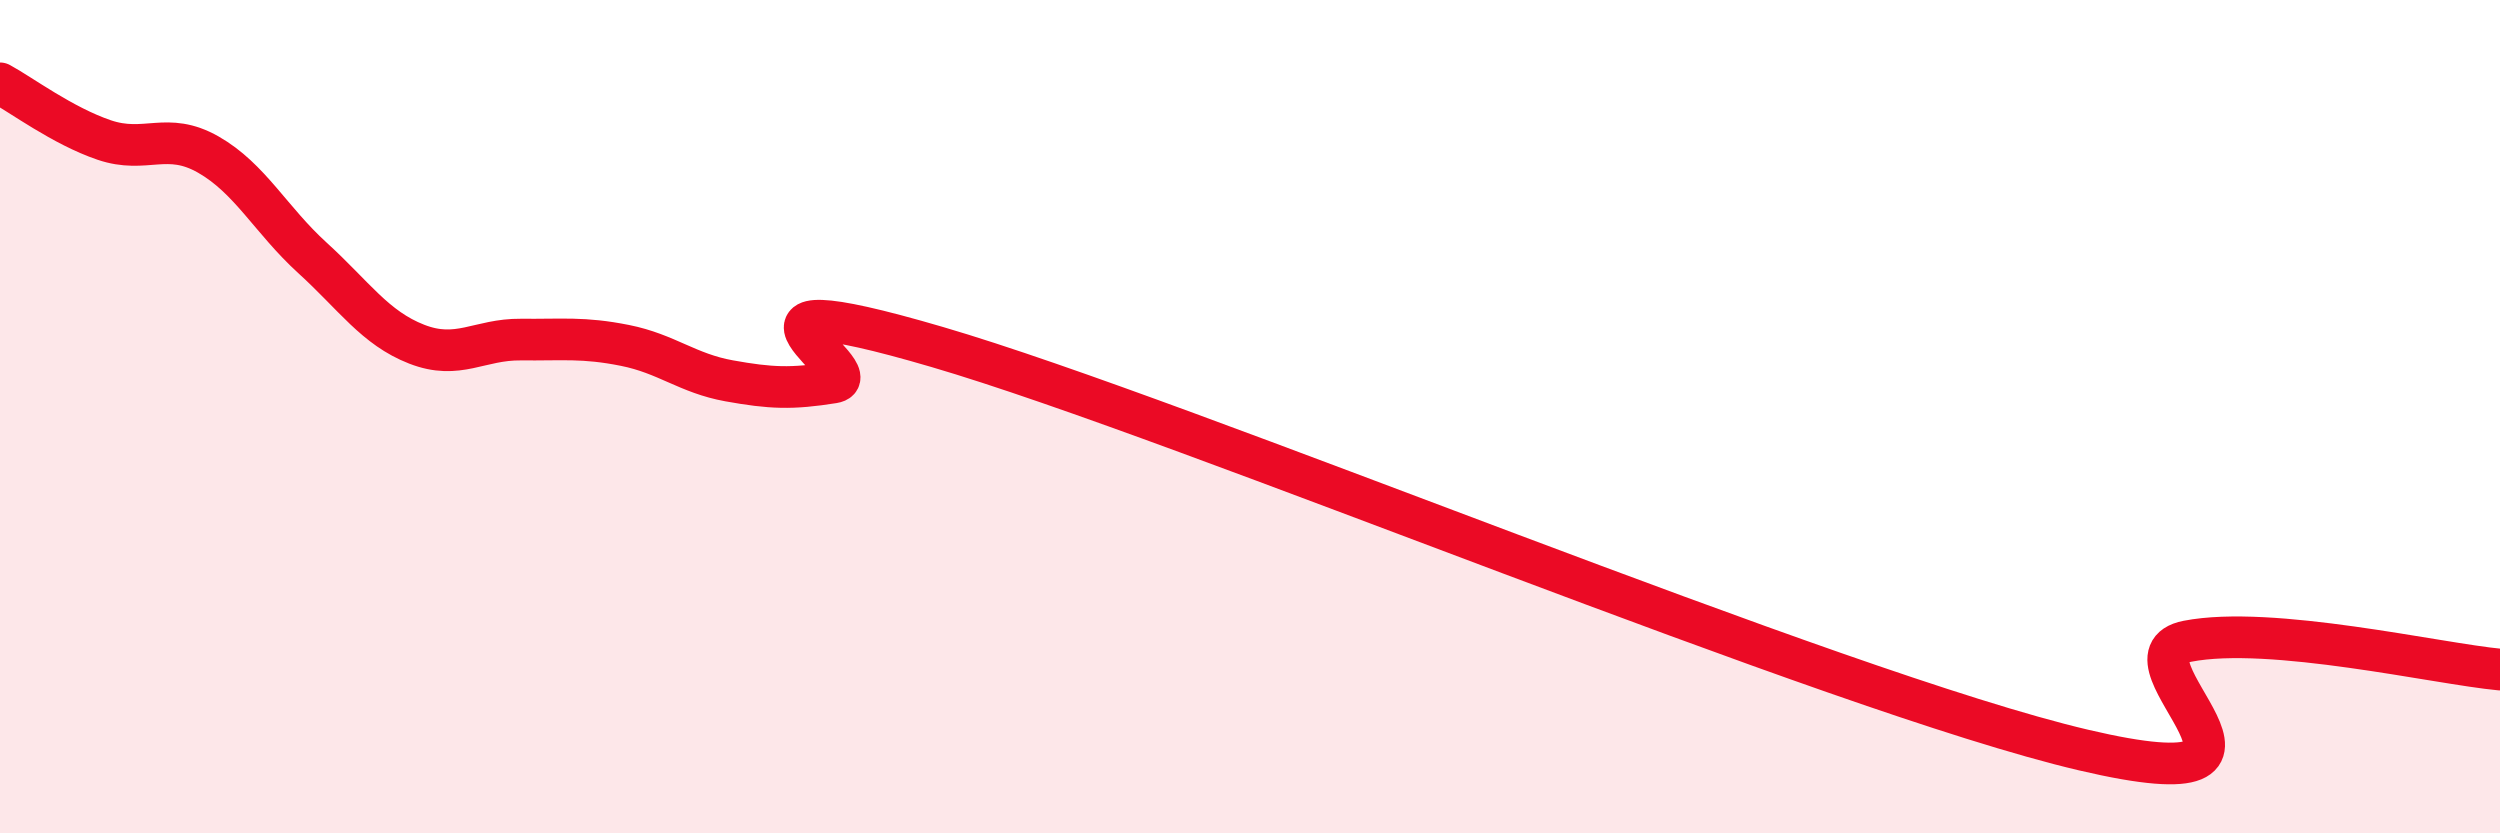 
    <svg width="60" height="20" viewBox="0 0 60 20" xmlns="http://www.w3.org/2000/svg">
      <path
        d="M 0,2 C 0.5,2.27 1.5,3.02 2.5,3.36 C 3.5,3.7 4,3.14 5,3.71 C 6,4.28 6.5,5.28 7.5,6.19 C 8.5,7.1 9,7.87 10,8.26 C 11,8.65 11.5,8.14 12.5,8.15 C 13.5,8.16 14,8.09 15,8.29 C 16,8.49 16.5,8.96 17.5,9.14 C 18.5,9.32 19,9.34 20,9.18 C 21,9.02 16.5,6.57 22.5,8.33 C 28.5,10.09 44,16.59 50,18 C 56,19.41 50.5,15.78 52.5,15.39 C 54.5,15 58.5,15.93 60,16.07L60 20L0 20Z"
        fill="#EB0A25"
        opacity="0.1"
        stroke-linecap="round"
        stroke-linejoin="round"
      />
      <path
        d="M 0,2 C 0.5,2.27 1.5,3.02 2.5,3.36 C 3.5,3.7 4,3.14 5,3.71 C 6,4.28 6.5,5.28 7.5,6.19 C 8.5,7.1 9,7.87 10,8.26 C 11,8.65 11.5,8.14 12.5,8.15 C 13.5,8.16 14,8.09 15,8.29 C 16,8.49 16.5,8.96 17.5,9.14 C 18.5,9.32 19,9.34 20,9.18 C 21,9.02 16.5,6.57 22.5,8.33 C 28.5,10.09 44,16.59 50,18 C 56,19.41 50.5,15.78 52.5,15.39 C 54.5,15 58.5,15.93 60,16.07"
        stroke="#EB0A25"
        stroke-width="1"
        fill="none"
        stroke-linecap="round"
        stroke-linejoin="round"
      />
    </svg>
  
